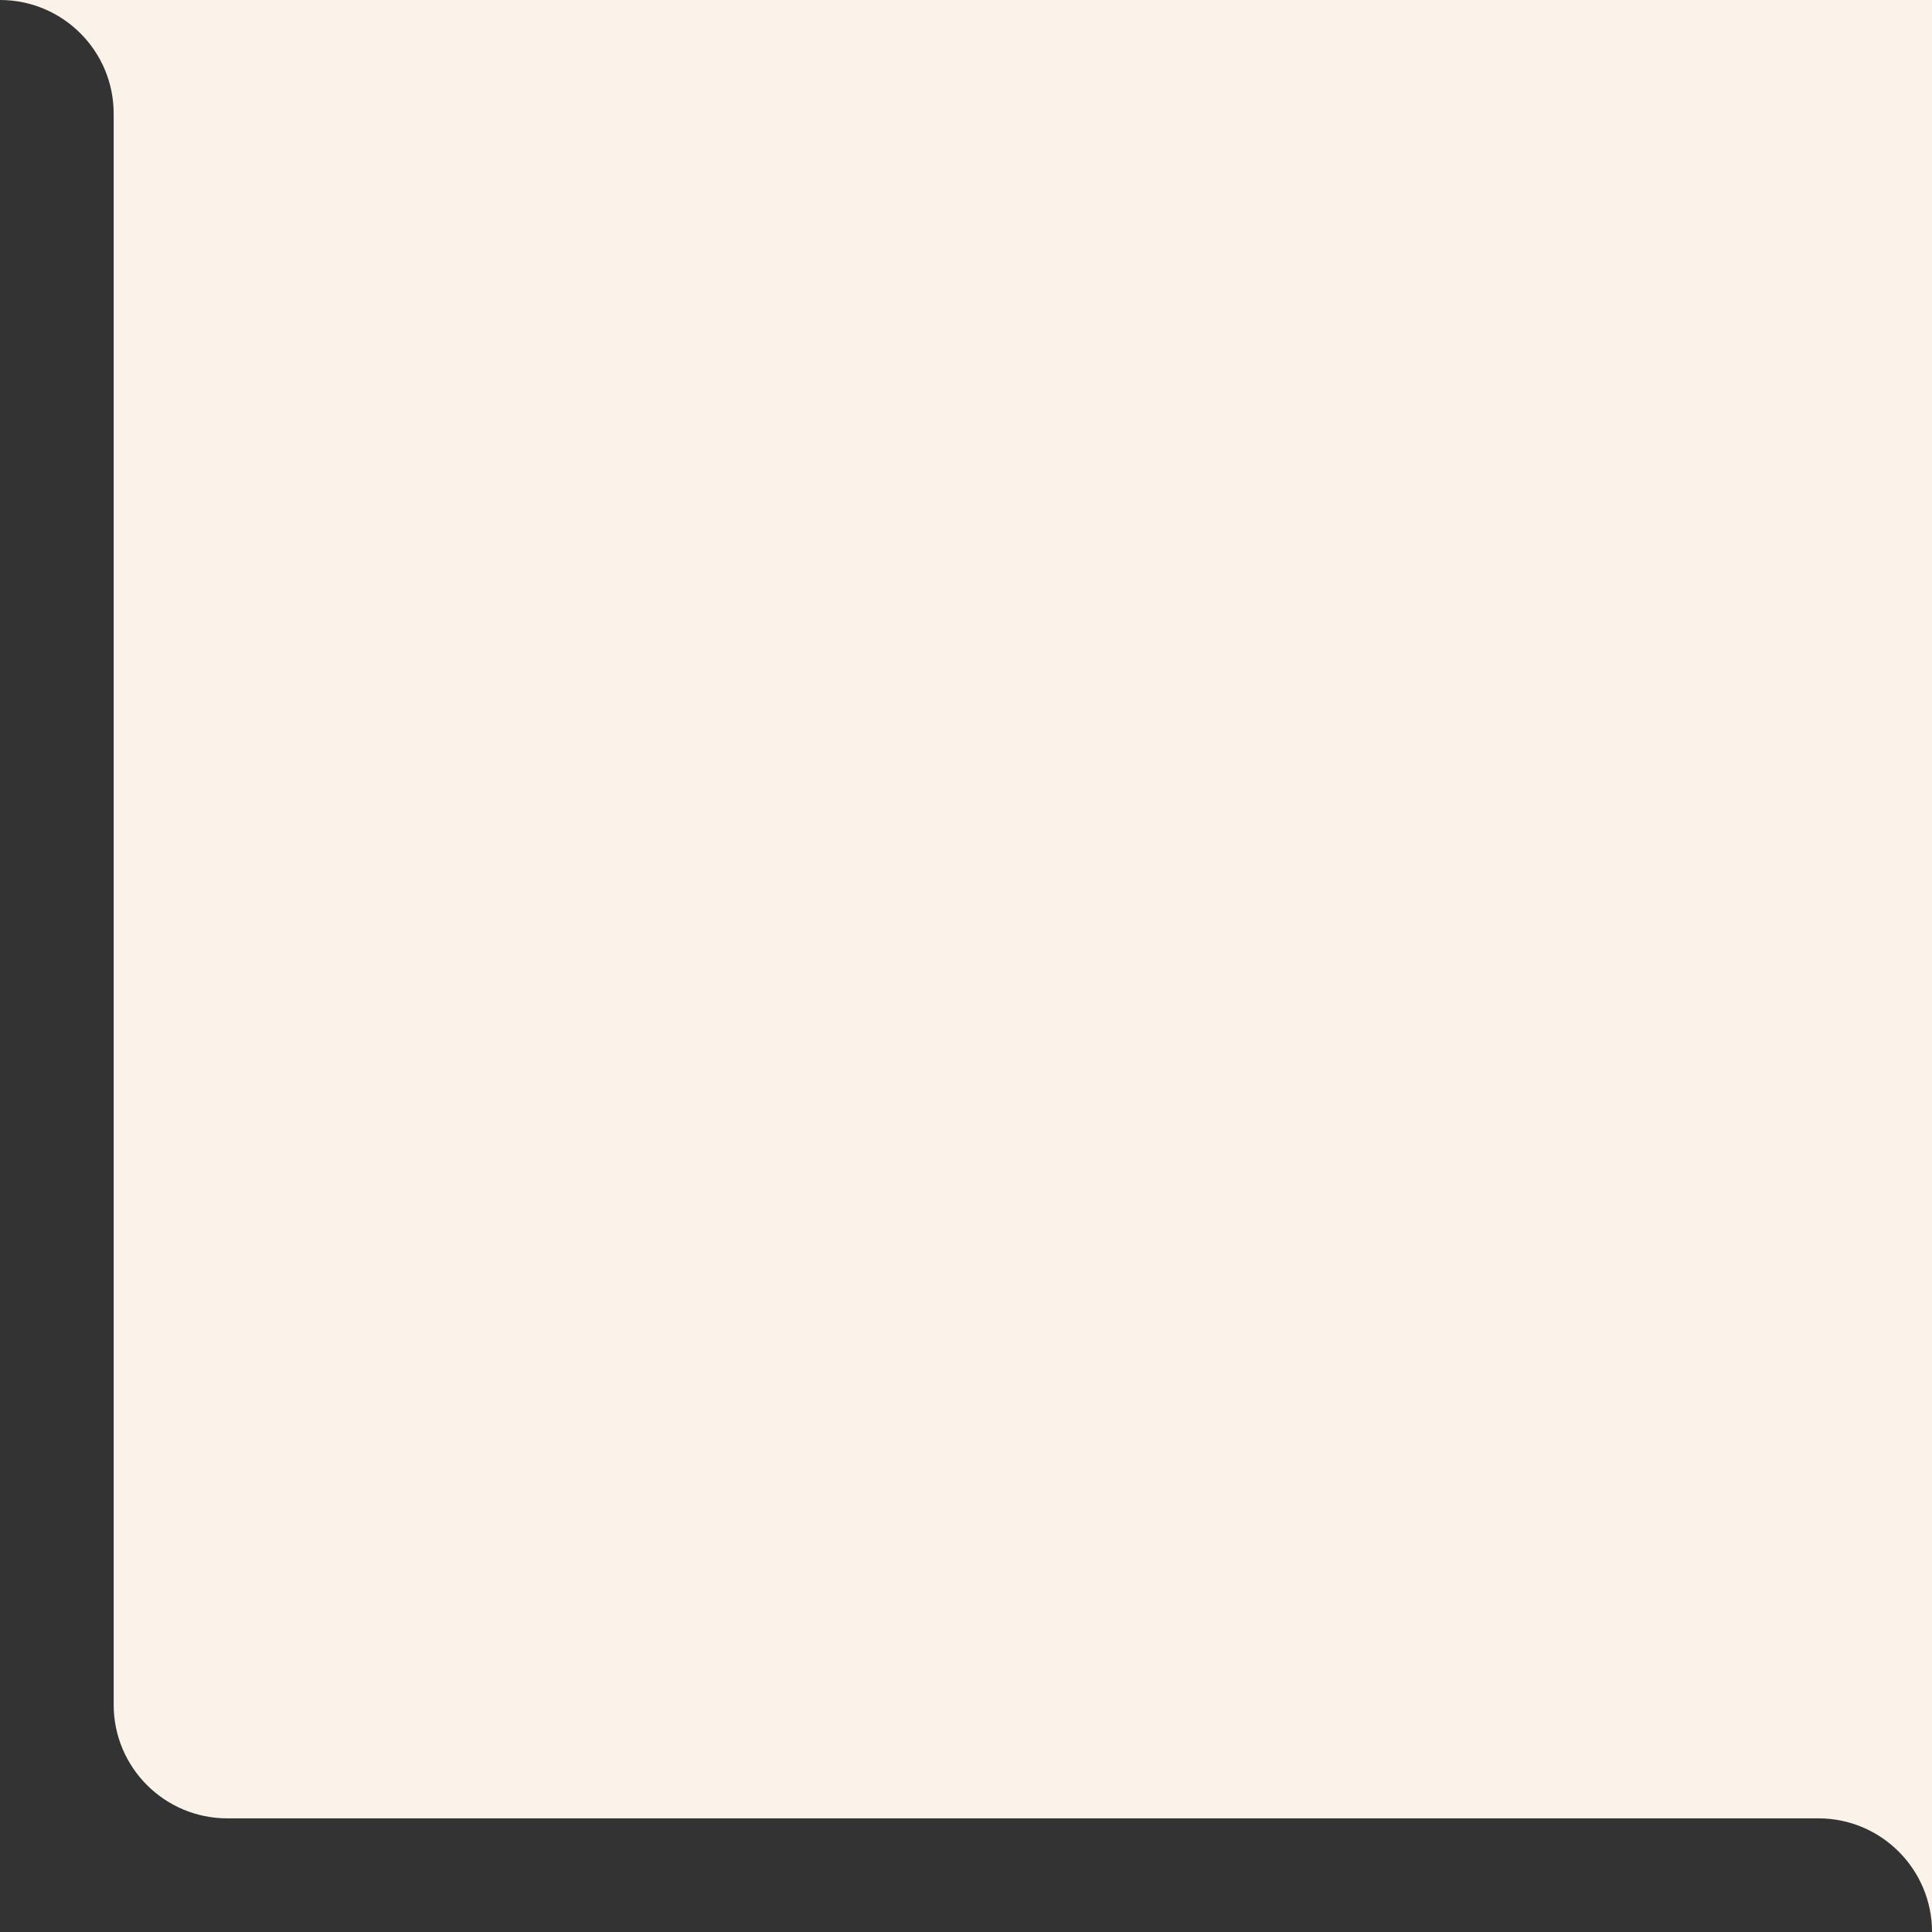 <svg width="68" height="68" viewBox="0 0 68 68" fill="none" xmlns="http://www.w3.org/2000/svg">
<rect x="0" y="0" width="68" height="68" fill="#333333" stroke="none"/>
<path d="M4.001 4.001C4.001 1.791 2.21 0 0 0V0H68.001V68V68C68.001 65.791 66.21 64 64.001 64H8.001C5.792 64 4.001 62.209 4.001 60V4.001Z" fill="#FBF2E9"/>
</svg>
